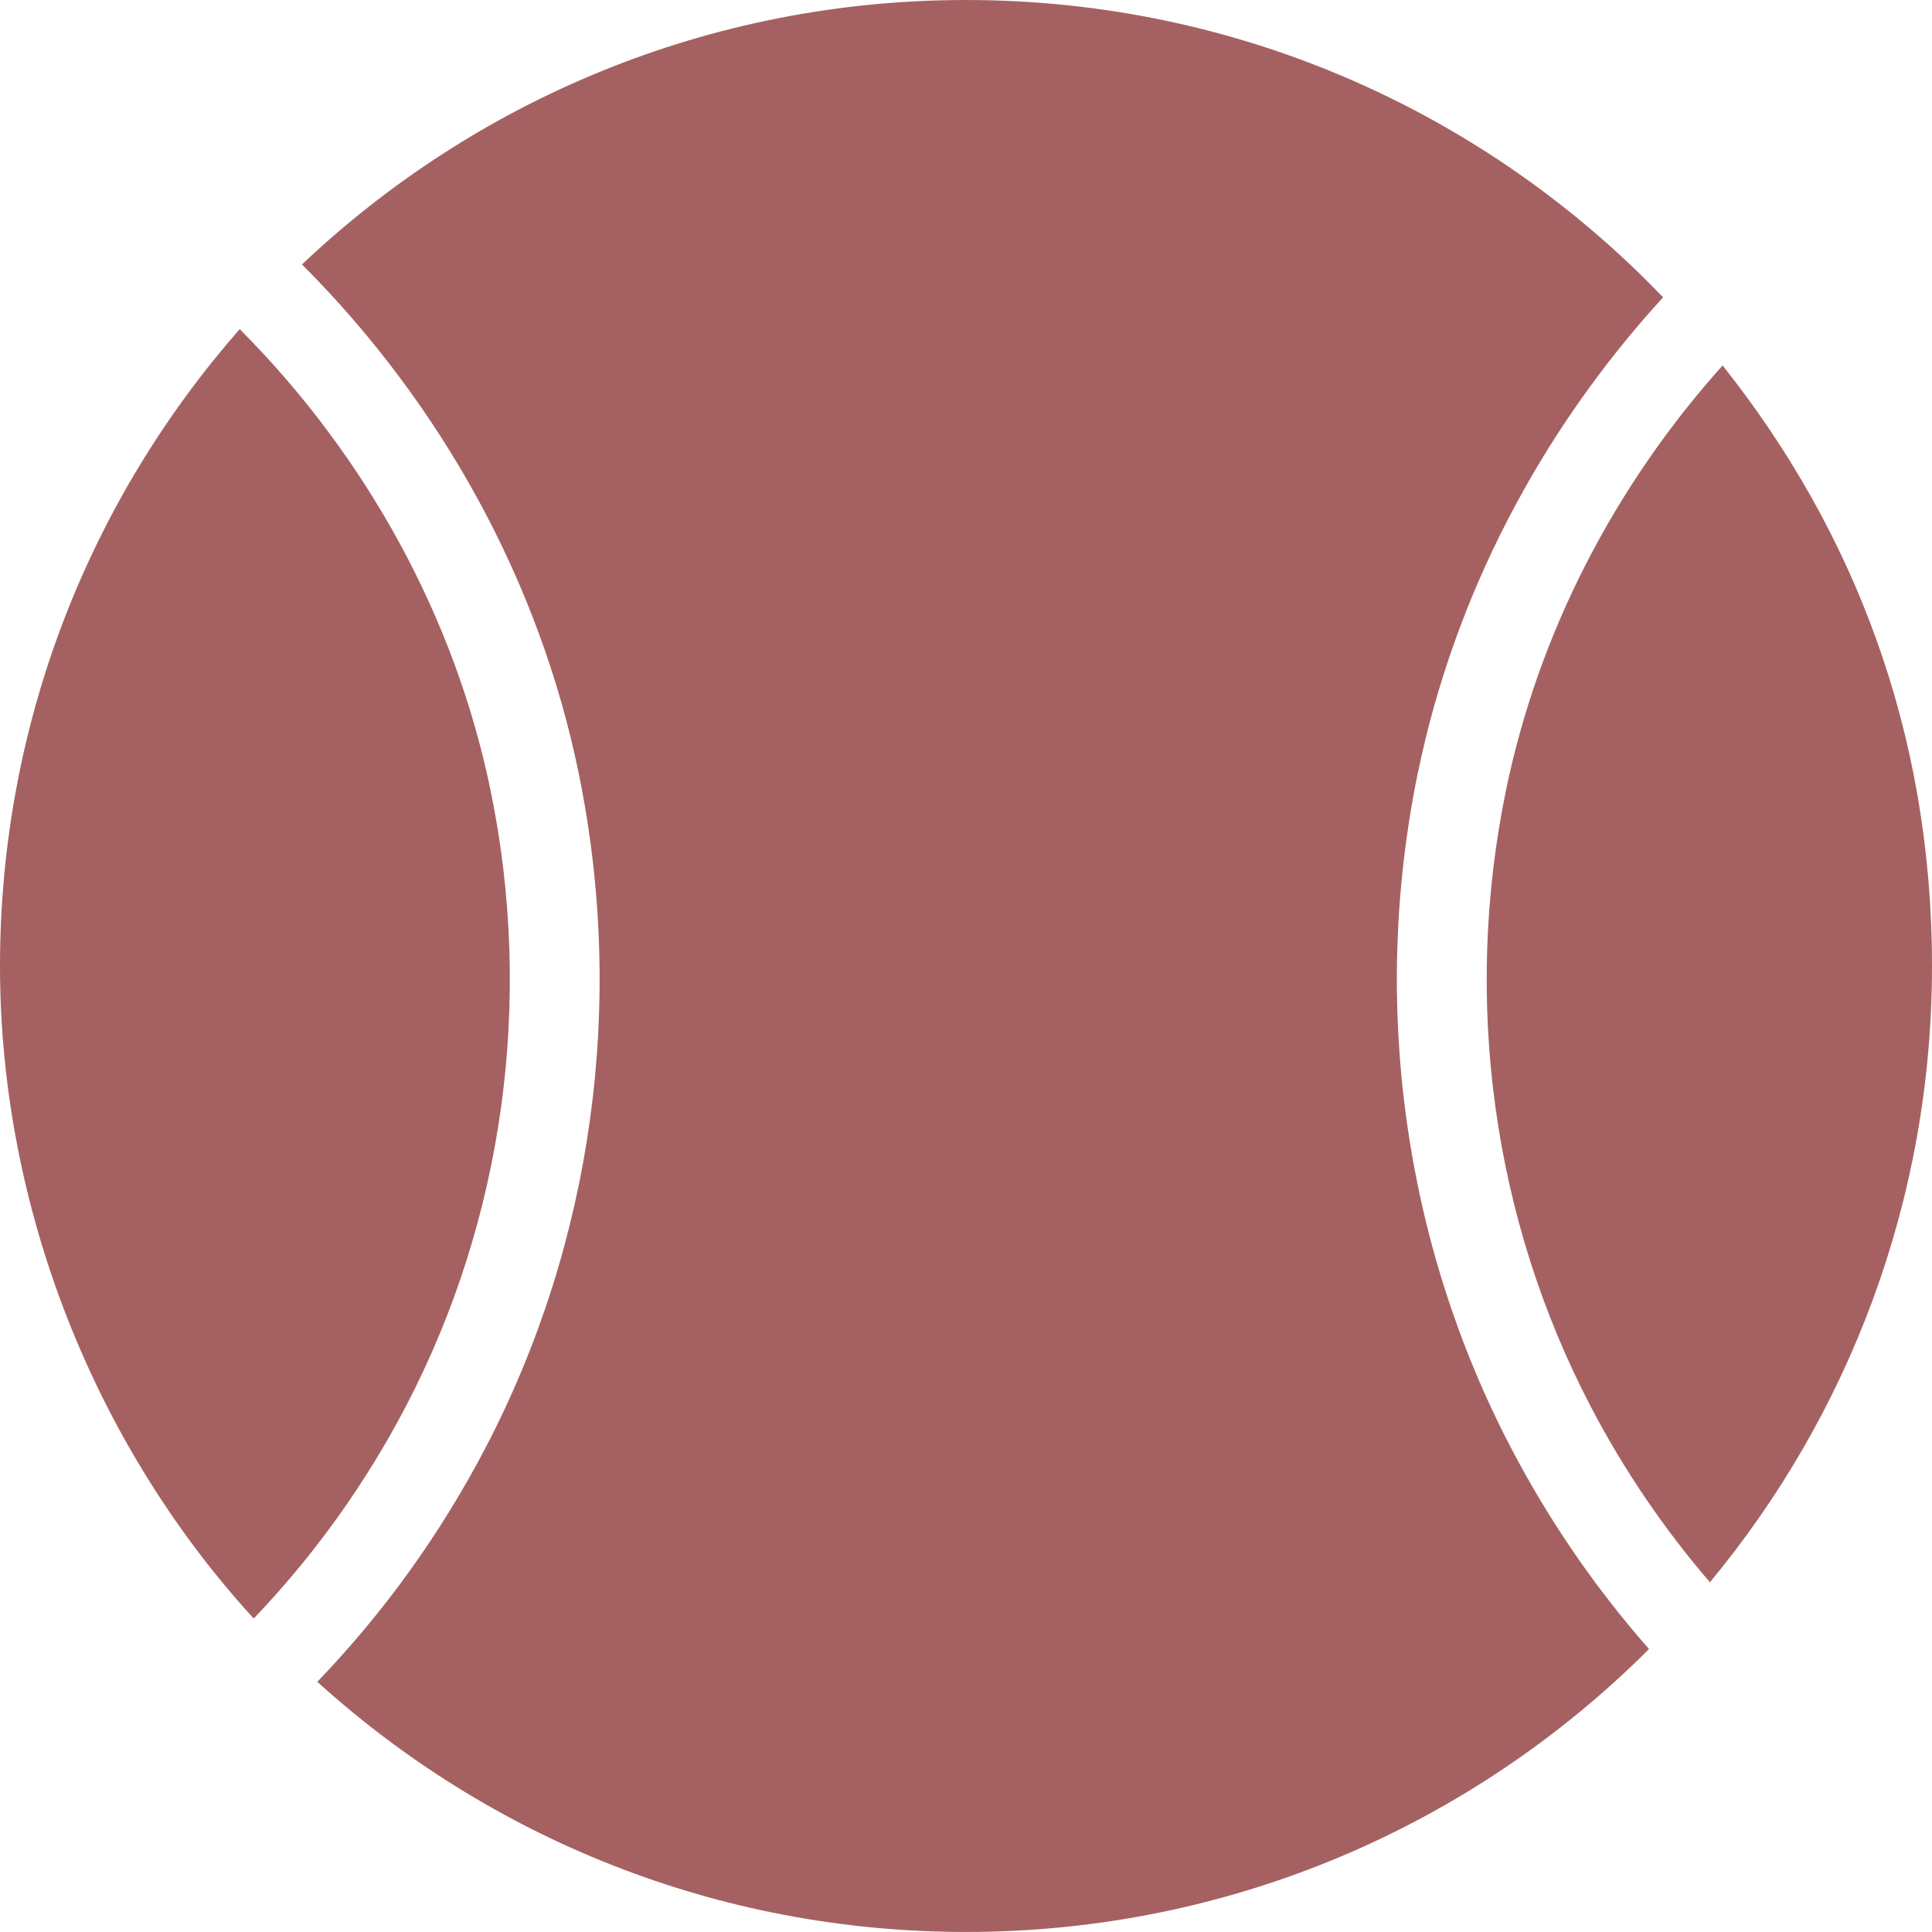 <?xml version="1.0" encoding="UTF-8"?><svg id="Object" xmlns="http://www.w3.org/2000/svg" viewBox="0 0 547 547"><defs><style>.cls-1{fill:#a56161;}</style></defs><path class="cls-1" d="M401.44,218.84c10.21-49.74,34.47-96.48,69.43-134.66C421.1,32.3,351.07,0,273.5,0c-72.82,0-138.99,28.47-188,74.87,39.76,39.78,67.27,90.11,78.33,143.97,13.36,65.08,4,132.95-26.38,191.08-12.72,24.35-28.7,46.57-47.61,66.24,48.54,44.01,112.96,70.83,183.65,70.83,75.52,0,143.9-30.61,193.39-80.1-15.22-17.3-28.32-36.37-39.08-56.97-30.37-58.14-39.74-126-26.38-191.08Z"/><path class="cls-1" d="M450.34,398.16c9.37,17.94,20.69,34.61,33.78,49.82,39.27-47.35,62.88-108.15,62.88-174.47s-22.18-123.36-59.29-170.04c-30.86,34.42-52.27,76.16-61.37,120.5-12.19,59.37-3.66,121.23,24.01,174.2Z"/><path class="cls-1" d="M138.93,223.95c-10.03-48.84-34.99-94.55-71.06-130.77C25.62,141.33,0,204.42,0,273.5s27.23,136.07,71.83,184.74c17.1-17.86,31.56-38.01,43.09-60.08,27.67-52.97,36.2-114.83,24.01-174.2Z"/></svg>
